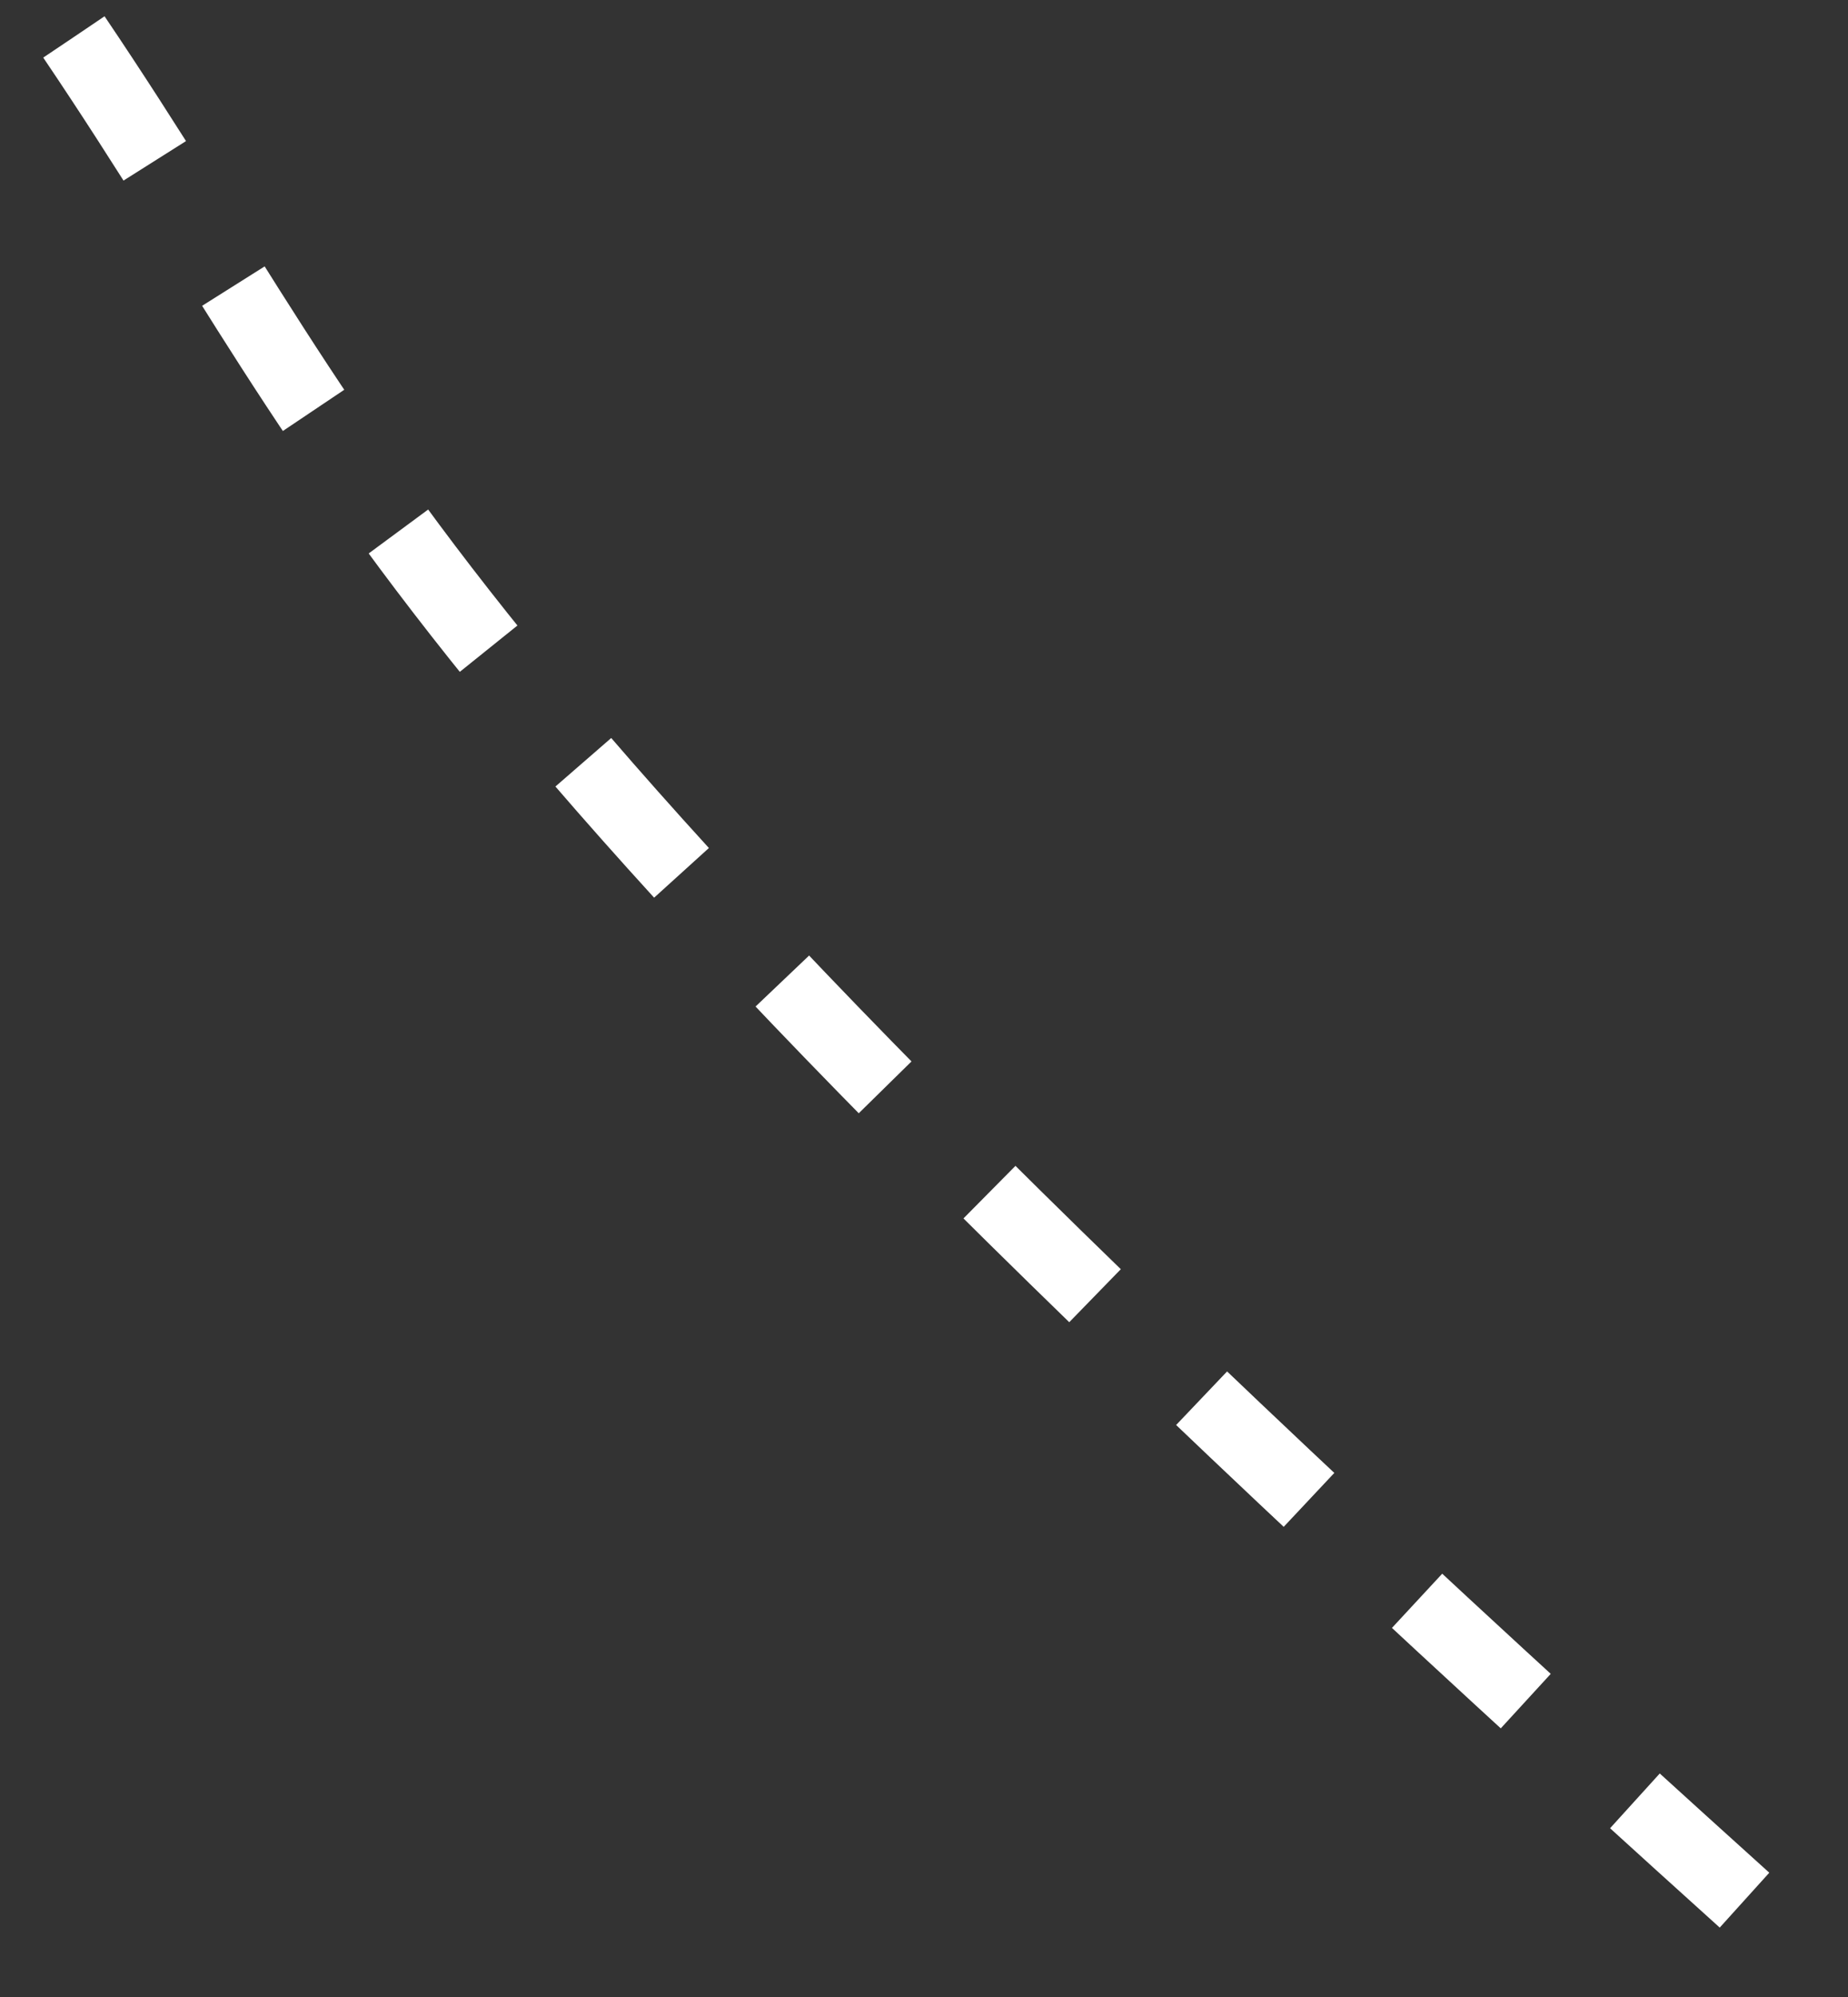 <?xml version="1.0" encoding="UTF-8"?> <svg xmlns="http://www.w3.org/2000/svg" width="25" height="27" viewBox="0 0 25 27" fill="none"><rect x="0" y="0" width="25" height="27" fill="#333333" stroke="none"/> <path d="M1 0.5C5.167 6.667 5 9 24.5 26.5" stroke="white" stroke-dasharray="2 2"></path> </svg> 